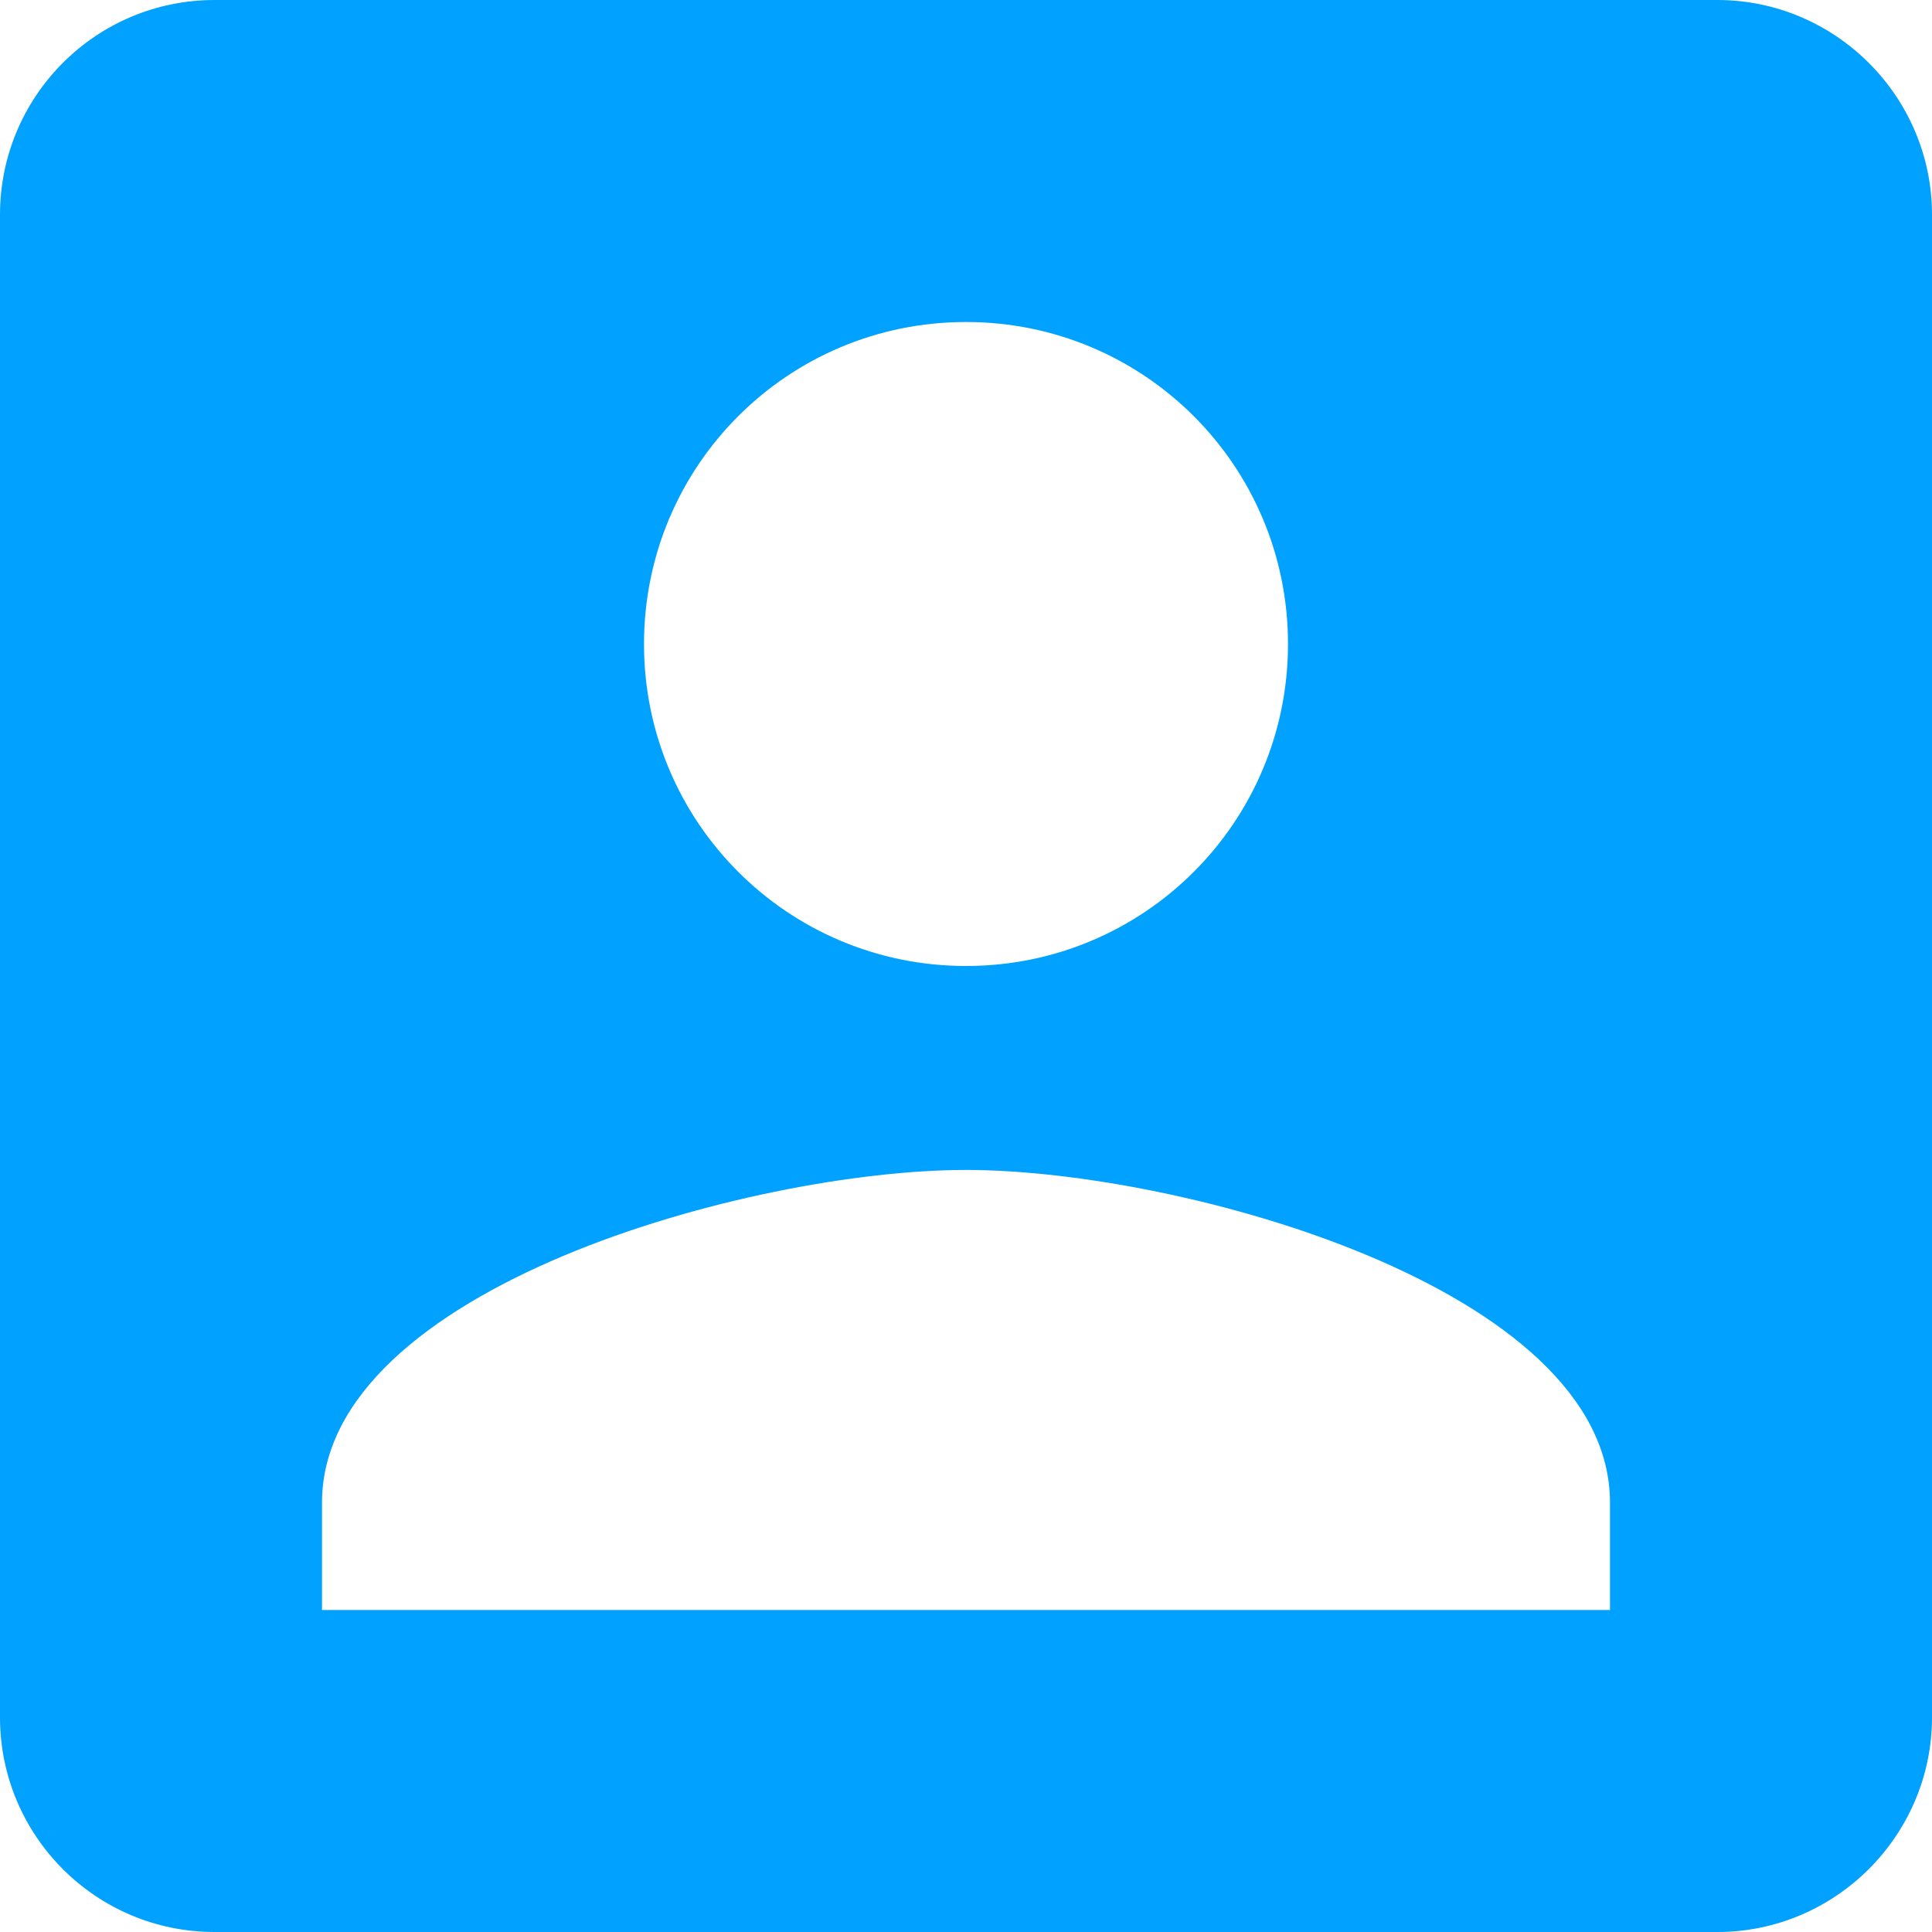 <svg width="36" height="36" viewBox="0 0 36 36" fill="none" xmlns="http://www.w3.org/2000/svg">
<path d="M0 4V32C0 34.2 1.78 36 4 36H32C34.2 36 36 34.2 36 32V4C36 1.8 34.2 0 32 0H4C1.78 0 0 1.8 0 4ZM24 12C24 15.32 21.32 18 18 18C14.68 18 12 15.32 12 12C12 8.68 14.68 6 18 6C21.32 6 24 8.68 24 12ZM6 28C6 24 14 21.8 18 21.8C22 21.8 30 24 30 28V30H6V28Z" fill="#00A1FF"/>
</svg>
